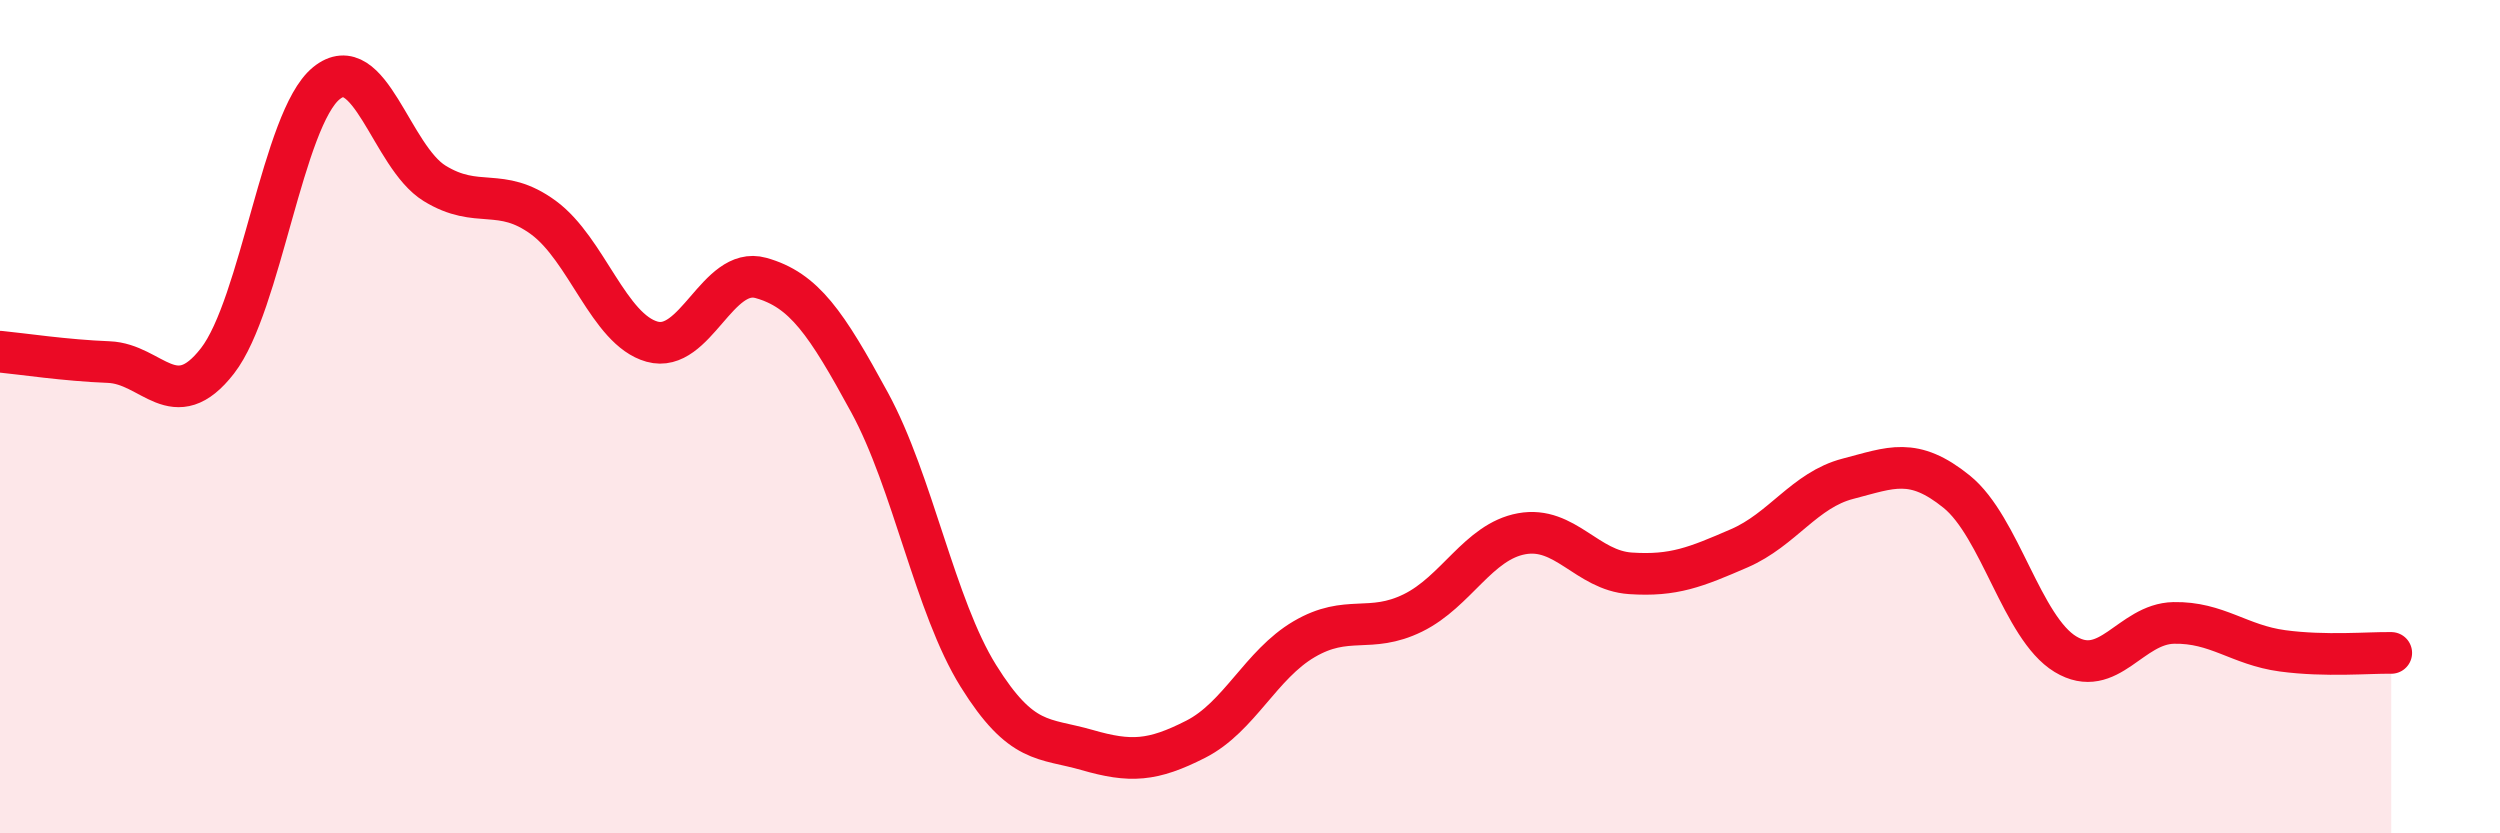 
    <svg width="60" height="20" viewBox="0 0 60 20" xmlns="http://www.w3.org/2000/svg">
      <path
        d="M 0,8.44 C 0.52,8.49 1.57,8.65 2.61,8.69 C 3.65,8.73 4.18,10 5.22,8.66 C 6.26,7.32 6.79,2.85 7.83,2 C 8.87,1.15 9.39,3.76 10.43,4.4 C 11.47,5.04 12,4.46 13.04,5.22 C 14.08,5.98 14.61,7.91 15.65,8.2 C 16.69,8.49 17.22,6.38 18.26,6.67 C 19.3,6.96 19.83,7.75 20.87,9.66 C 21.91,11.57 22.44,14.55 23.48,16.22 C 24.52,17.89 25.05,17.7 26.09,18 C 27.13,18.3 27.66,18.27 28.7,17.74 C 29.74,17.21 30.26,15.95 31.3,15.34 C 32.34,14.73 32.87,15.22 33.91,14.71 C 34.95,14.2 35.48,13 36.52,12.81 C 37.56,12.62 38.09,13.69 39.13,13.76 C 40.17,13.83 40.7,13.61 41.74,13.16 C 42.78,12.71 43.31,11.76 44.35,11.49 C 45.39,11.22 45.92,10.96 46.96,11.8 C 48,12.64 48.53,15.07 49.57,15.7 C 50.61,16.33 51.13,14.97 52.17,14.95 C 53.21,14.93 53.74,15.48 54.78,15.62 C 55.82,15.76 56.87,15.66 57.39,15.67L57.39 20L0 20Z"
        fill="#EB0A25"
        opacity="0.1"
        stroke-linecap="round"
        stroke-linejoin="round"
      />
      <path
        d="M 0,8.44 C 0.52,8.49 1.57,8.65 2.61,8.69 C 3.65,8.73 4.18,10 5.22,8.66 C 6.26,7.32 6.79,2.85 7.83,2 C 8.87,1.15 9.39,3.76 10.43,4.4 C 11.47,5.04 12,4.46 13.04,5.22 C 14.08,5.98 14.61,7.91 15.65,8.2 C 16.69,8.49 17.22,6.38 18.26,6.67 C 19.3,6.96 19.83,7.75 20.87,9.66 C 21.91,11.57 22.44,14.55 23.48,16.22 C 24.52,17.89 25.05,17.7 26.09,18 C 27.13,18.3 27.66,18.27 28.7,17.74 C 29.74,17.21 30.26,15.95 31.3,15.34 C 32.34,14.73 32.87,15.22 33.91,14.71 C 34.95,14.2 35.48,13 36.52,12.81 C 37.56,12.62 38.09,13.69 39.13,13.76 C 40.17,13.83 40.7,13.61 41.74,13.16 C 42.78,12.71 43.31,11.76 44.35,11.49 C 45.39,11.22 45.92,10.96 46.96,11.8 C 48,12.64 48.53,15.07 49.57,15.7 C 50.61,16.33 51.13,14.97 52.17,14.95 C 53.21,14.93 53.74,15.48 54.78,15.62 C 55.82,15.76 56.87,15.66 57.39,15.67"
        stroke="#EB0A25"
        stroke-width="1"
        fill="none"
        stroke-linecap="round"
        stroke-linejoin="round"
      />
    </svg>
  